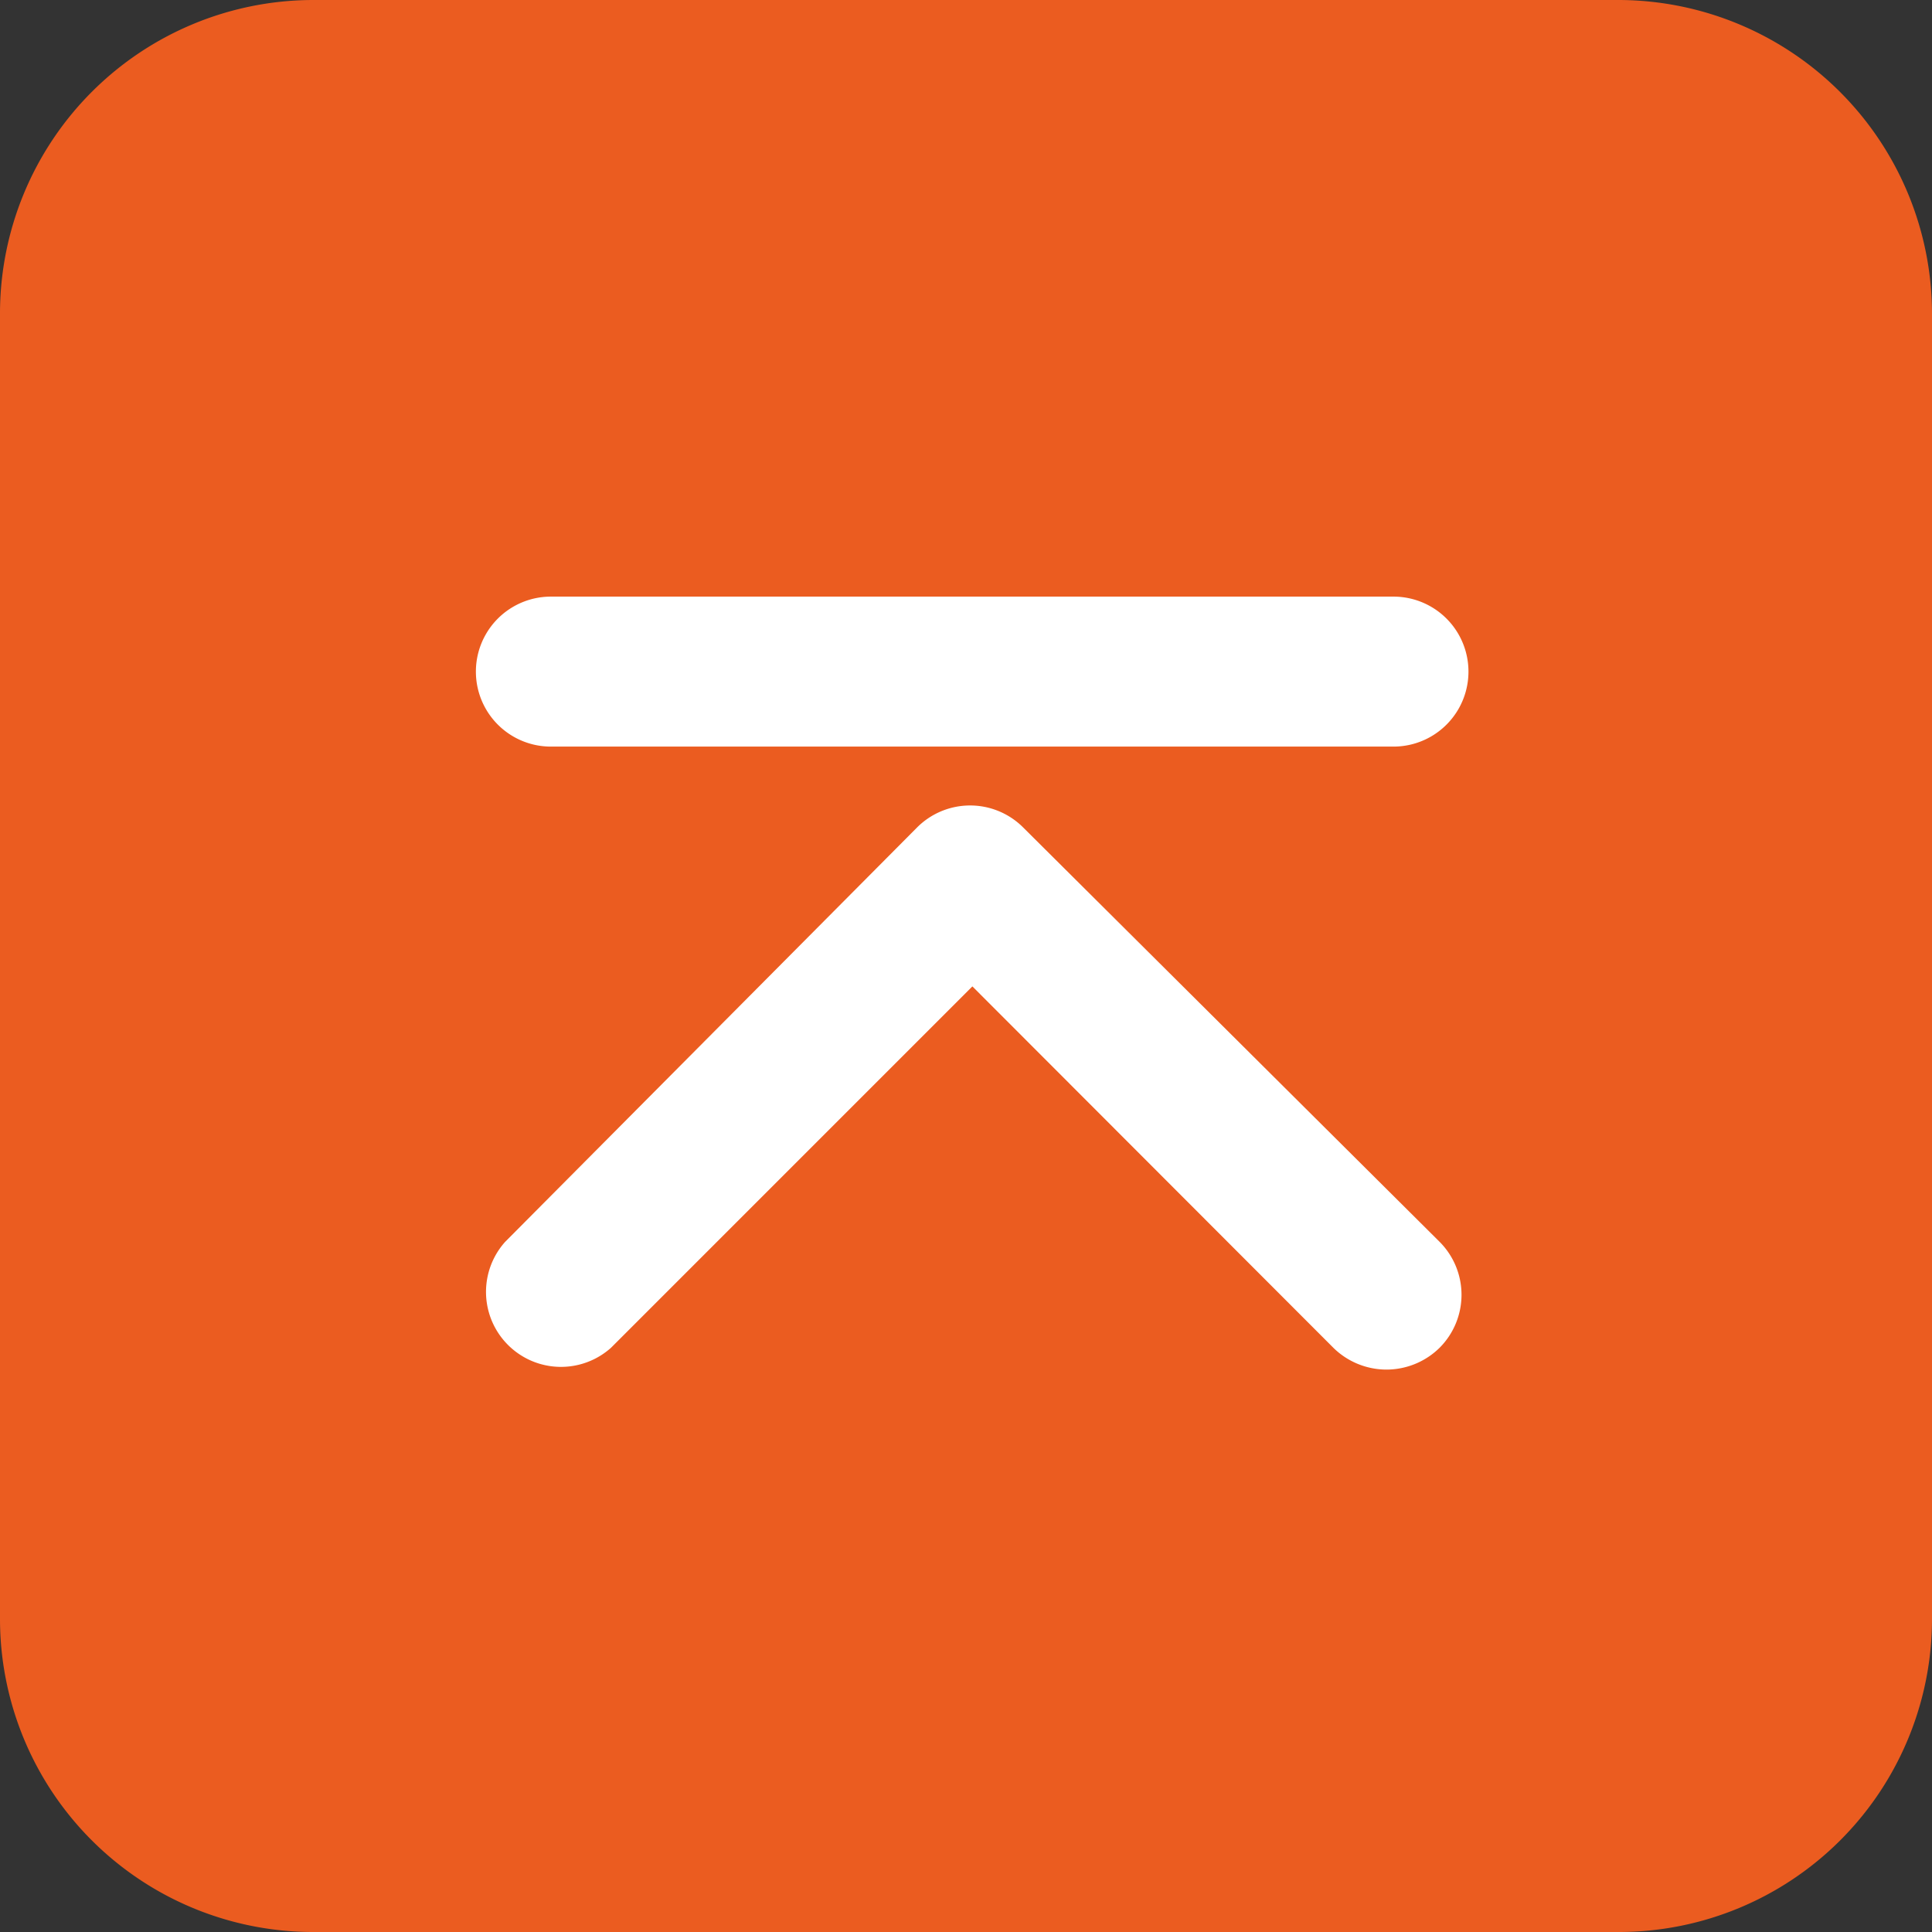 <svg xmlns="http://www.w3.org/2000/svg" viewBox="0 0 46.89 46.89"><rect x="0" y="0" width="46.89" height="46.89" fill="#333333" stroke="none"/><defs><style>.cls-1{fill:#eb5c20;}.cls-2{fill:#fff;}</style></defs><title>回顶部</title><g id="图层_2" data-name="图层 2"><g id="图层_2-2" data-name="图层 2"><path class="cls-1" d="M39.3,0H7.59A7.61,7.61,0,0,0,0,7.62V39.28a7.6,7.6,0,0,0,7.59,7.61H39.3a7.6,7.6,0,0,0,7.59-7.61V7.62A7.62,7.62,0,0,0,39.3,0Z"/><path class="cls-2" d="M33.82,18.12H13.37a1.82,1.82,0,1,1,0-3.64H33.82a1.82,1.82,0,1,1,0,3.64Z"/><path class="cls-2" d="M33.65,33.24a1.84,1.84,0,0,1-1.29-.53L23.6,23.94l-8.77,8.77a1.82,1.82,0,0,1-2.57-2.57l10-10.06a1.82,1.82,0,0,1,2.57,0L34.94,30.14a1.82,1.82,0,0,1,0,2.57A1.84,1.84,0,0,1,33.65,33.24Z"/></g></g></svg>